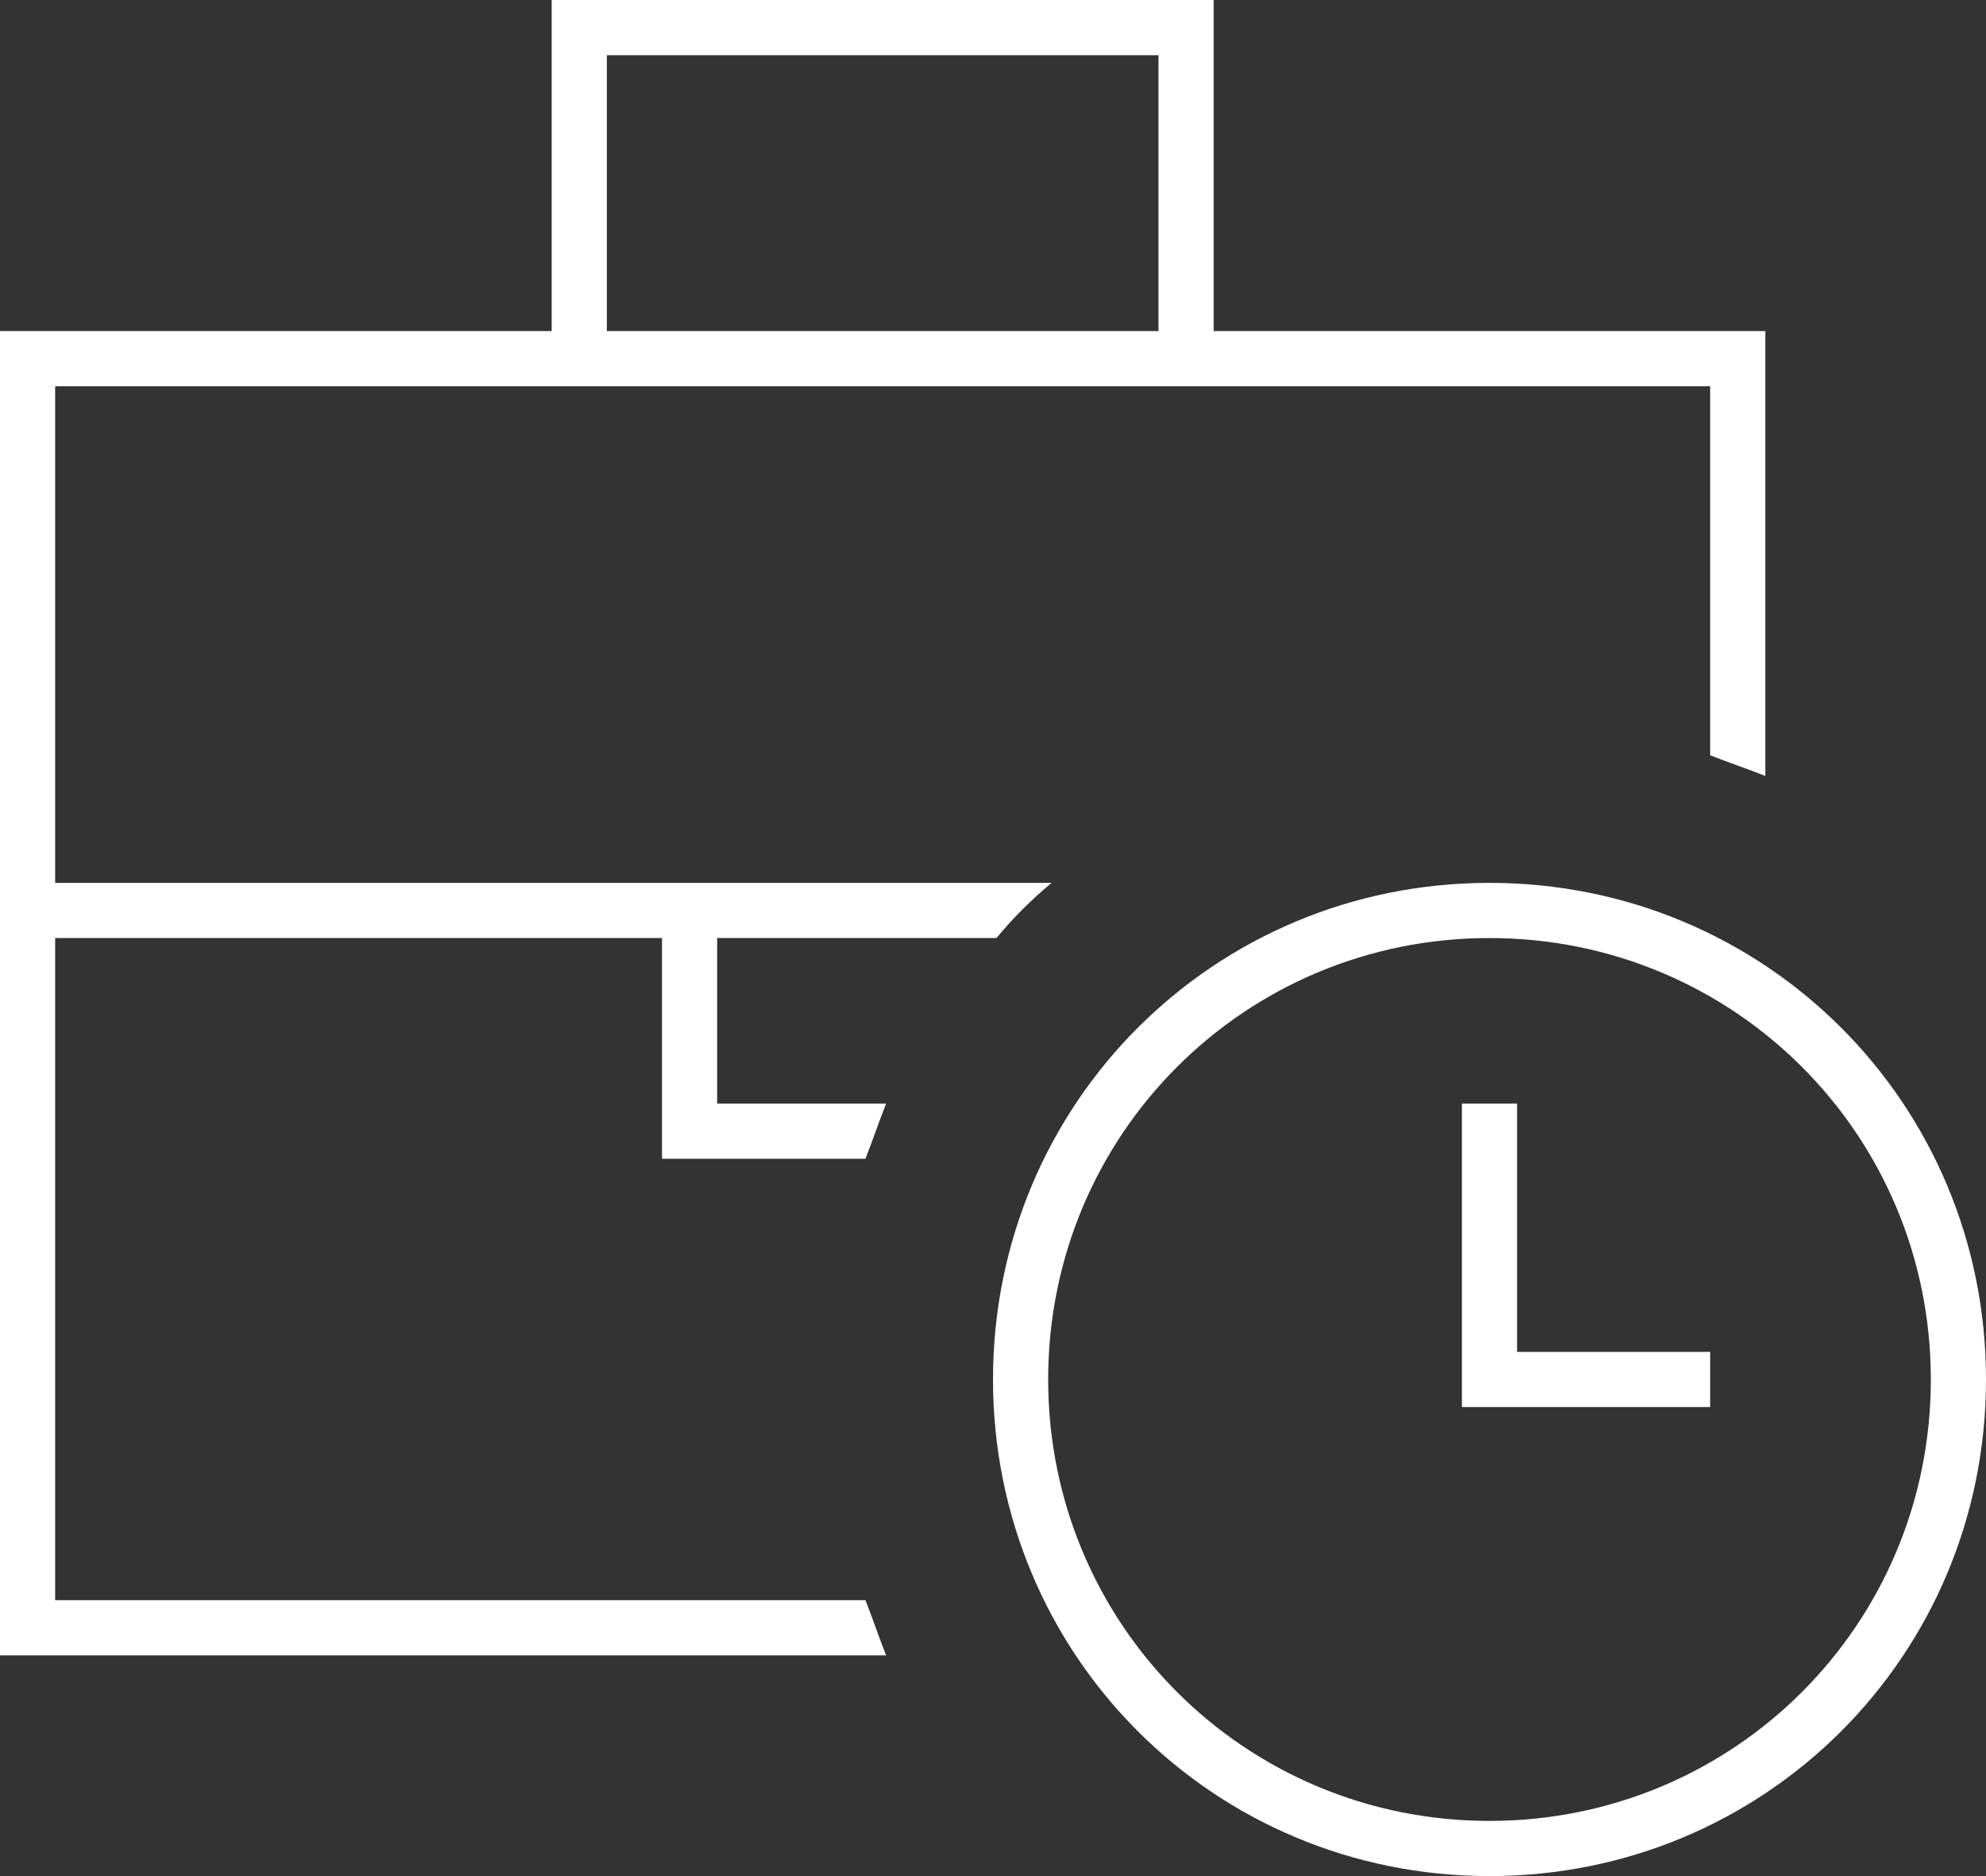<svg width="90" height="85" viewBox="0 0 90 85" fill="none" xmlns="http://www.w3.org/2000/svg">
<rect x="0" y="0" width="90" height="85" fill="#333333" stroke="none"/>
<path d="M25 0H55V15H80V35.156C79.219 34.844 78.281 34.531 77.5 34.219V17.5H2.5V40H47.656C46.719 40.781 45.938 41.562 45.156 42.5H32.5V50H40.156C39.844 50.781 39.531 51.719 39.219 52.5H30V42.5H2.5V72.5H39.219C39.531 73.281 39.844 74.219 40.156 75H0V15H25V0ZM52.5 2.5H27.5V15H52.5V2.5ZM67.5 82.5C78.594 82.5 87.5 73.594 87.5 62.5C87.5 51.406 78.594 42.5 67.5 42.5C56.406 42.5 47.5 51.406 47.5 62.5C47.5 73.594 56.406 82.5 67.5 82.5ZM67.5 40C80 40 90 50 90 62.5C90 75 80 85 67.5 85C55 85 45 75 45 62.5C45 50 55 40 67.5 40ZM68.75 50V61.25H77.5V63.75H66.25V50H68.75Z" fill="white"/>
</svg>

